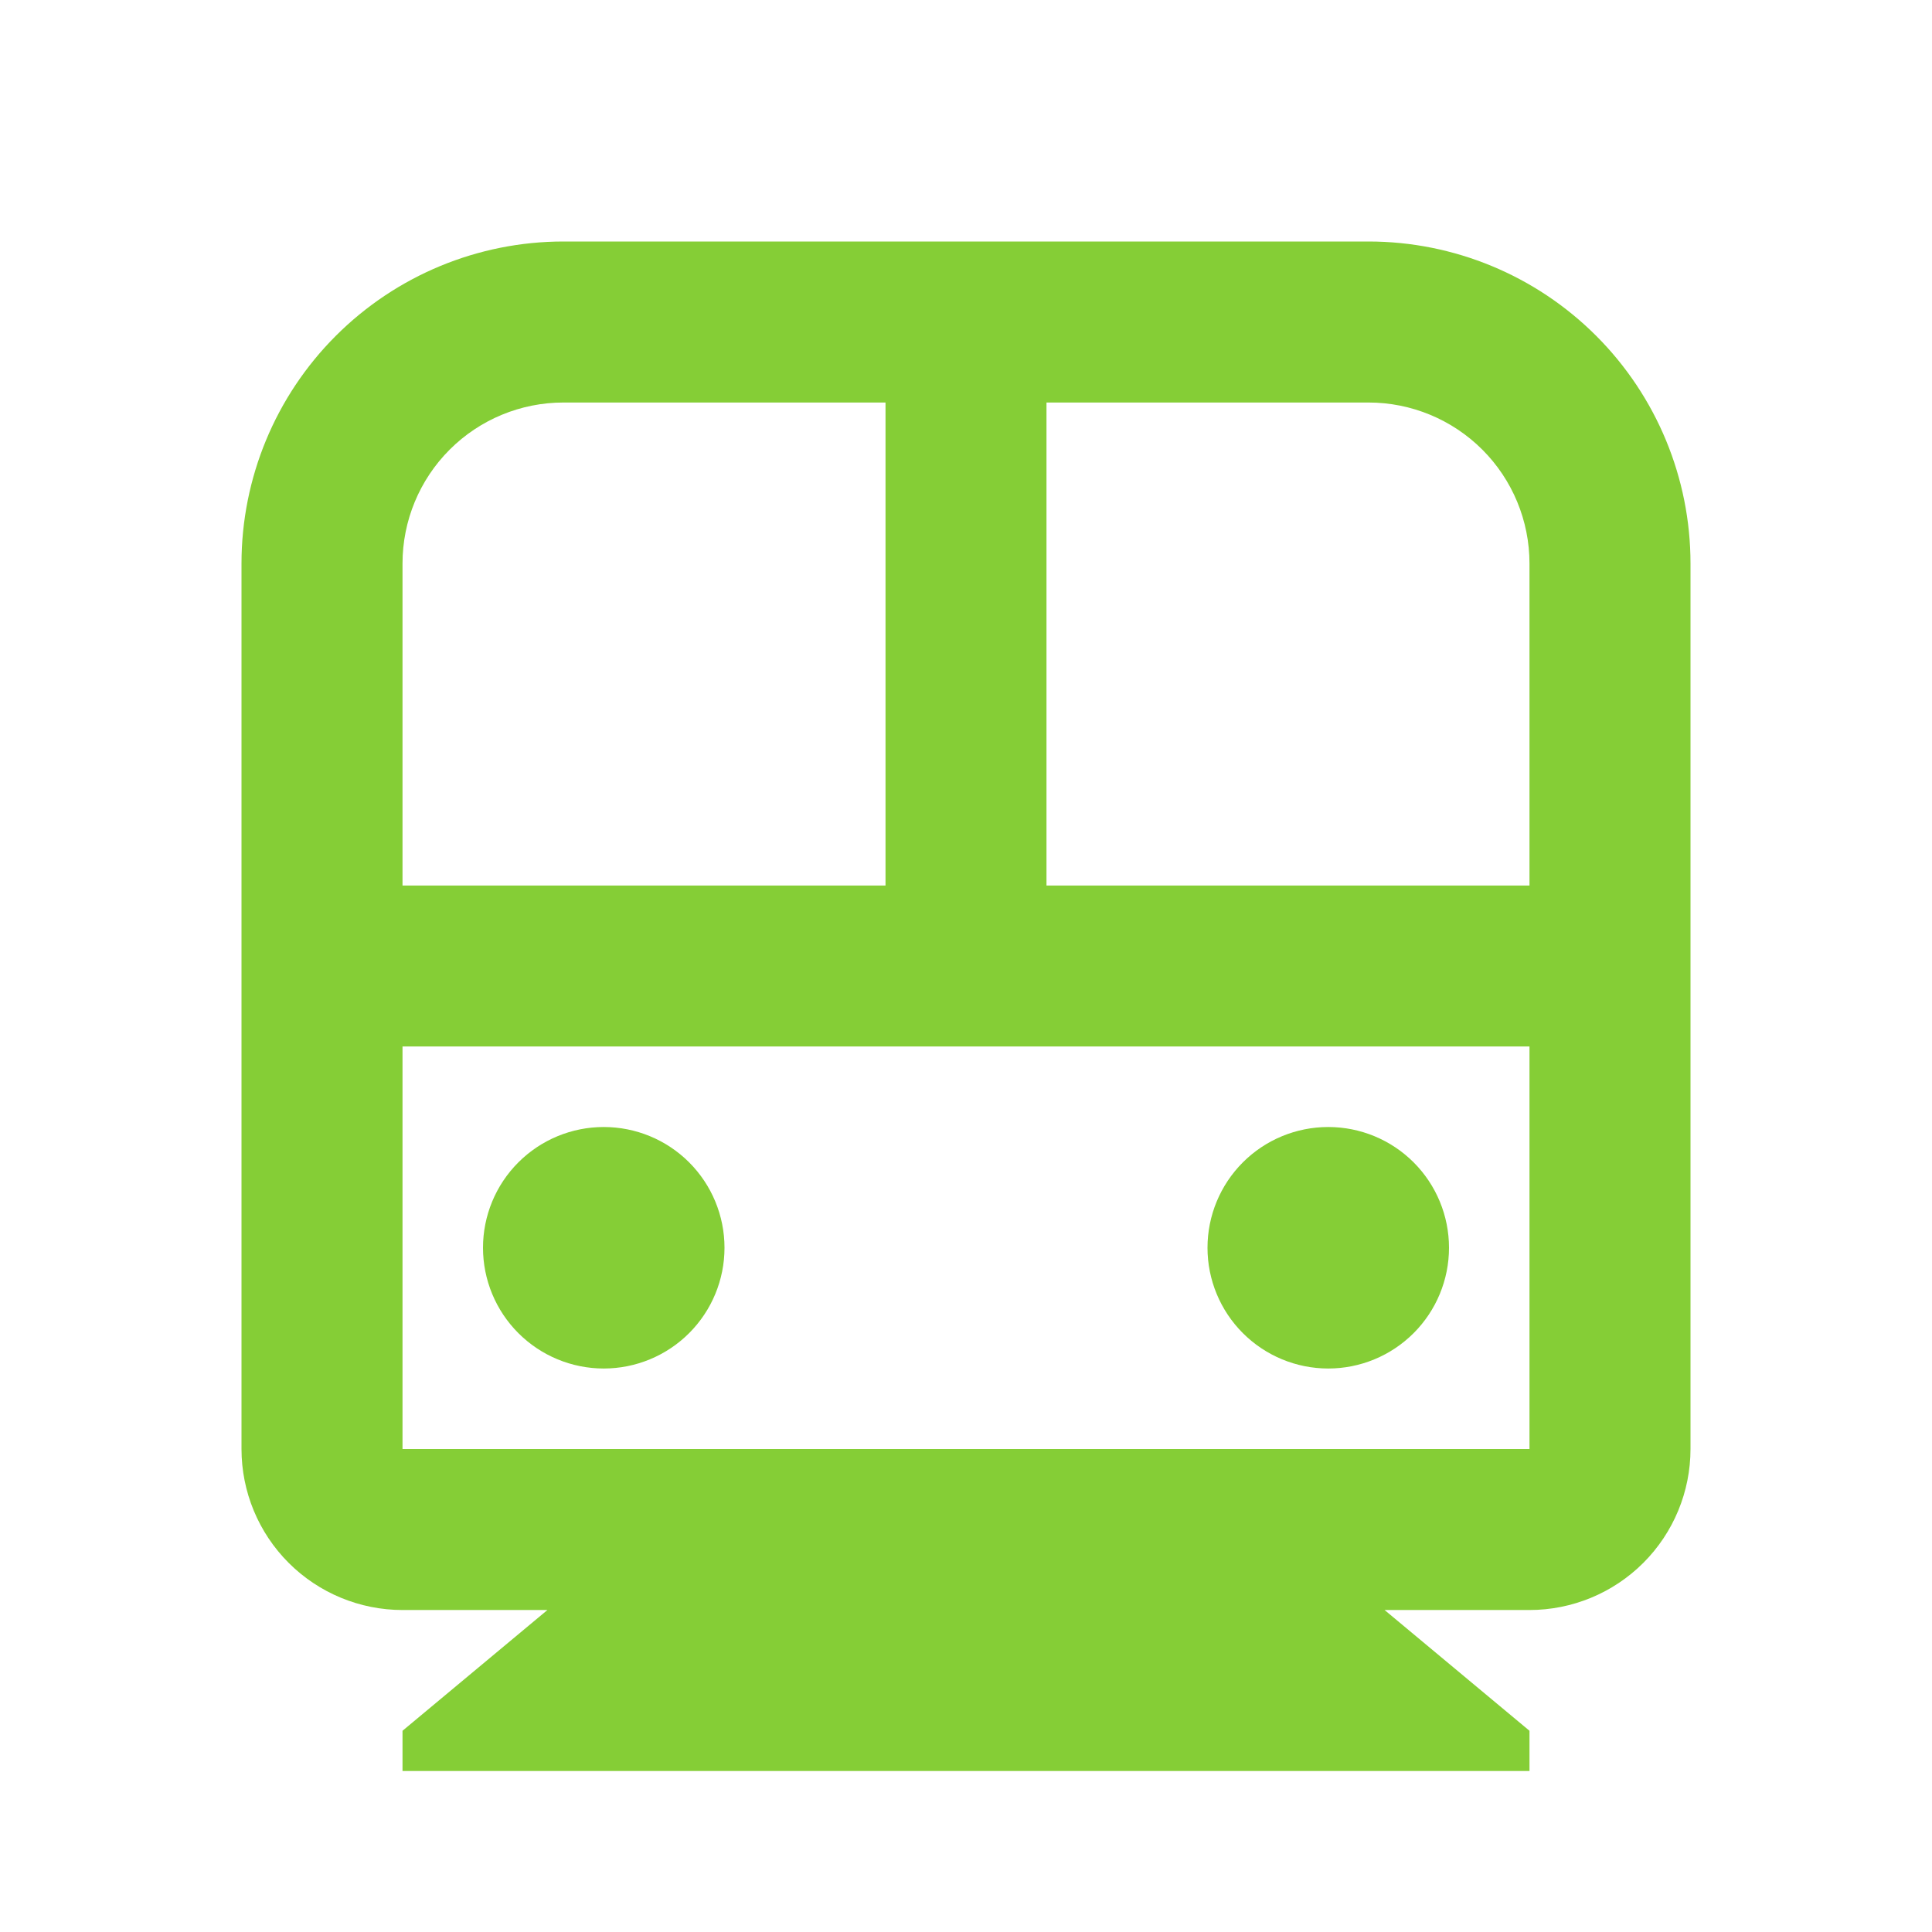 <svg width="50" height="50" viewBox="0 0 50 50" fill="none" xmlns="http://www.w3.org/2000/svg">
<path d="M35.833 41.667L39.583 44.792V45.833H10.417V44.792L14.167 41.667H10.417C9.312 41.667 8.252 41.228 7.47 40.446C6.689 39.665 6.25 38.605 6.25 37.5V14.583C6.25 12.373 7.128 10.254 8.691 8.691C10.254 7.128 12.373 6.25 14.583 6.25H35.417C37.627 6.25 39.746 7.128 41.309 8.691C42.872 10.254 43.75 12.373 43.75 14.583V37.5C43.75 38.605 43.311 39.665 42.53 40.446C41.748 41.228 40.688 41.667 39.583 41.667H35.833ZM27.083 10.417V22.917H39.583V14.583C39.583 13.478 39.144 12.418 38.363 11.637C37.581 10.856 36.522 10.417 35.417 10.417H27.083ZM22.917 10.417H14.583C13.478 10.417 12.418 10.856 11.637 11.637C10.856 12.418 10.417 13.478 10.417 14.583V22.917H22.917V10.417ZM39.583 27.083H10.417V37.5H39.583V27.083ZM15.625 35.417C14.796 35.417 14.001 35.087 13.415 34.501C12.829 33.915 12.5 33.12 12.5 32.292C12.5 31.463 12.829 30.668 13.415 30.082C14.001 29.496 14.796 29.167 15.625 29.167C16.454 29.167 17.249 29.496 17.835 30.082C18.421 30.668 18.75 31.463 18.75 32.292C18.75 33.12 18.421 33.915 17.835 34.501C17.249 35.087 16.454 35.417 15.625 35.417ZM34.375 35.417C33.546 35.417 32.751 35.087 32.165 34.501C31.579 33.915 31.25 33.12 31.25 32.292C31.25 31.463 31.579 30.668 32.165 30.082C32.751 29.496 33.546 29.167 34.375 29.167C35.204 29.167 35.999 29.496 36.585 30.082C37.171 30.668 37.5 31.463 37.5 32.292C37.5 33.12 37.171 33.915 36.585 34.501C35.999 35.087 35.204 35.417 34.375 35.417Z" fill="#85CE36"/>
</svg>
